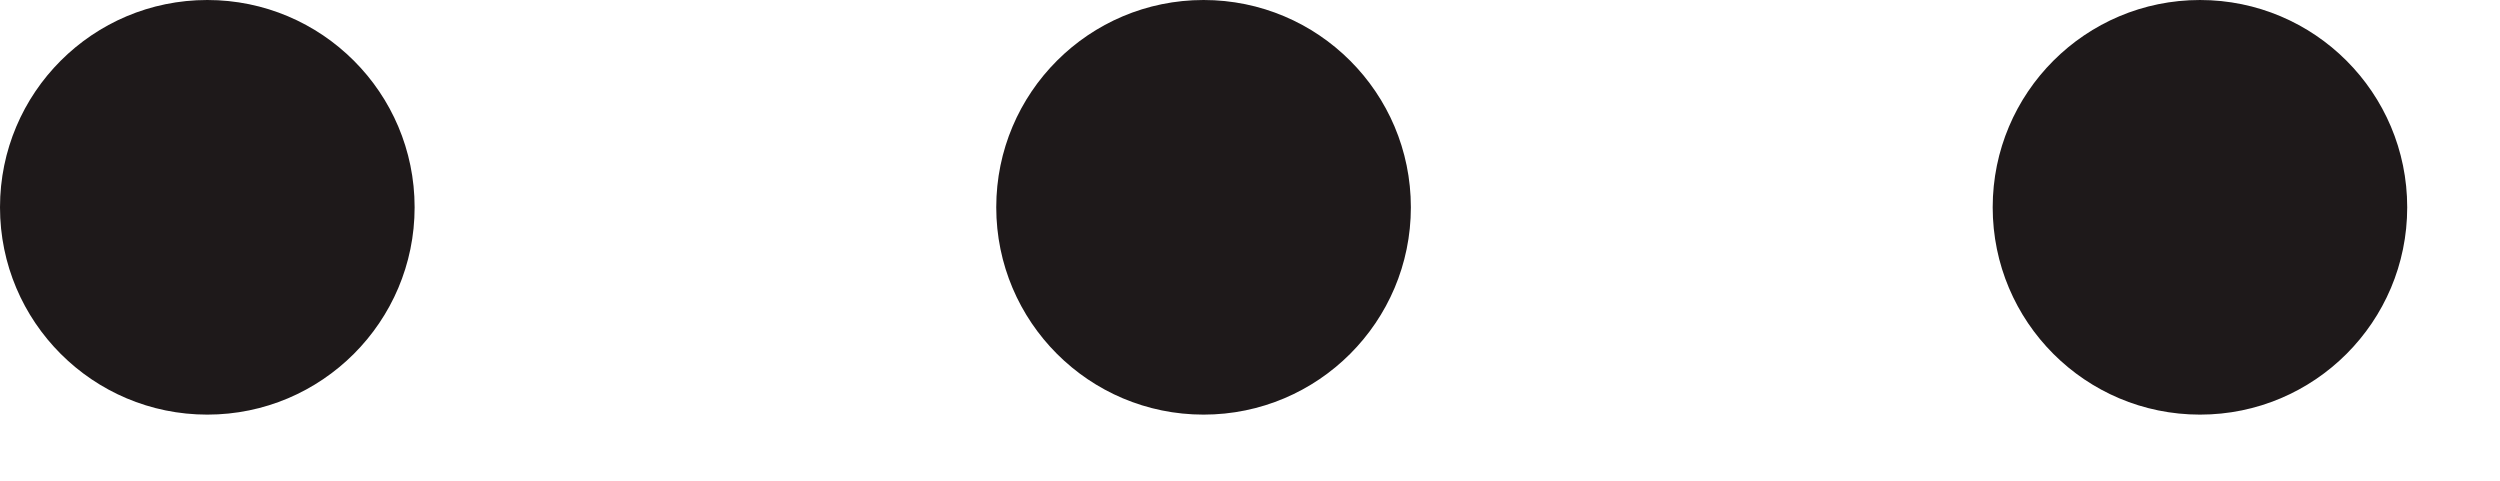 <svg width="26" height="5" viewBox="0 0 26 5" fill="none" xmlns="http://www.w3.org/2000/svg">
<path d="M22.88 5.96046e-05C24.07 5.96046e-05 25.035 0.965 25.035 2.156C25.035 3.347 24.07 4.312 22.88 4.312C21.689 4.312 20.724 3.347 20.724 2.156C20.724 0.965 21.689 5.96046e-05 22.88 5.96046e-05Z" fill="#1E191A"/>
<path d="M2.156 4.312C0.965 4.312 -0 3.346 -0 2.156C-0 0.965 0.965 -2.92556e-07 2.156 -1.88468e-07C3.346 -8.438e-08 4.312 0.965 4.312 2.156C4.312 3.346 3.346 4.312 2.156 4.312Z" fill="#1E191A"/>
<path d="M12.517 4.312C11.326 4.312 10.361 3.346 10.361 2.156C10.361 0.965 11.326 -2.92556e-07 12.517 -1.88468e-07C13.708 -8.438e-08 14.673 0.965 14.673 2.156C14.673 3.346 13.708 4.312 12.517 4.312Z" fill="#1E191A"/>
</svg>
